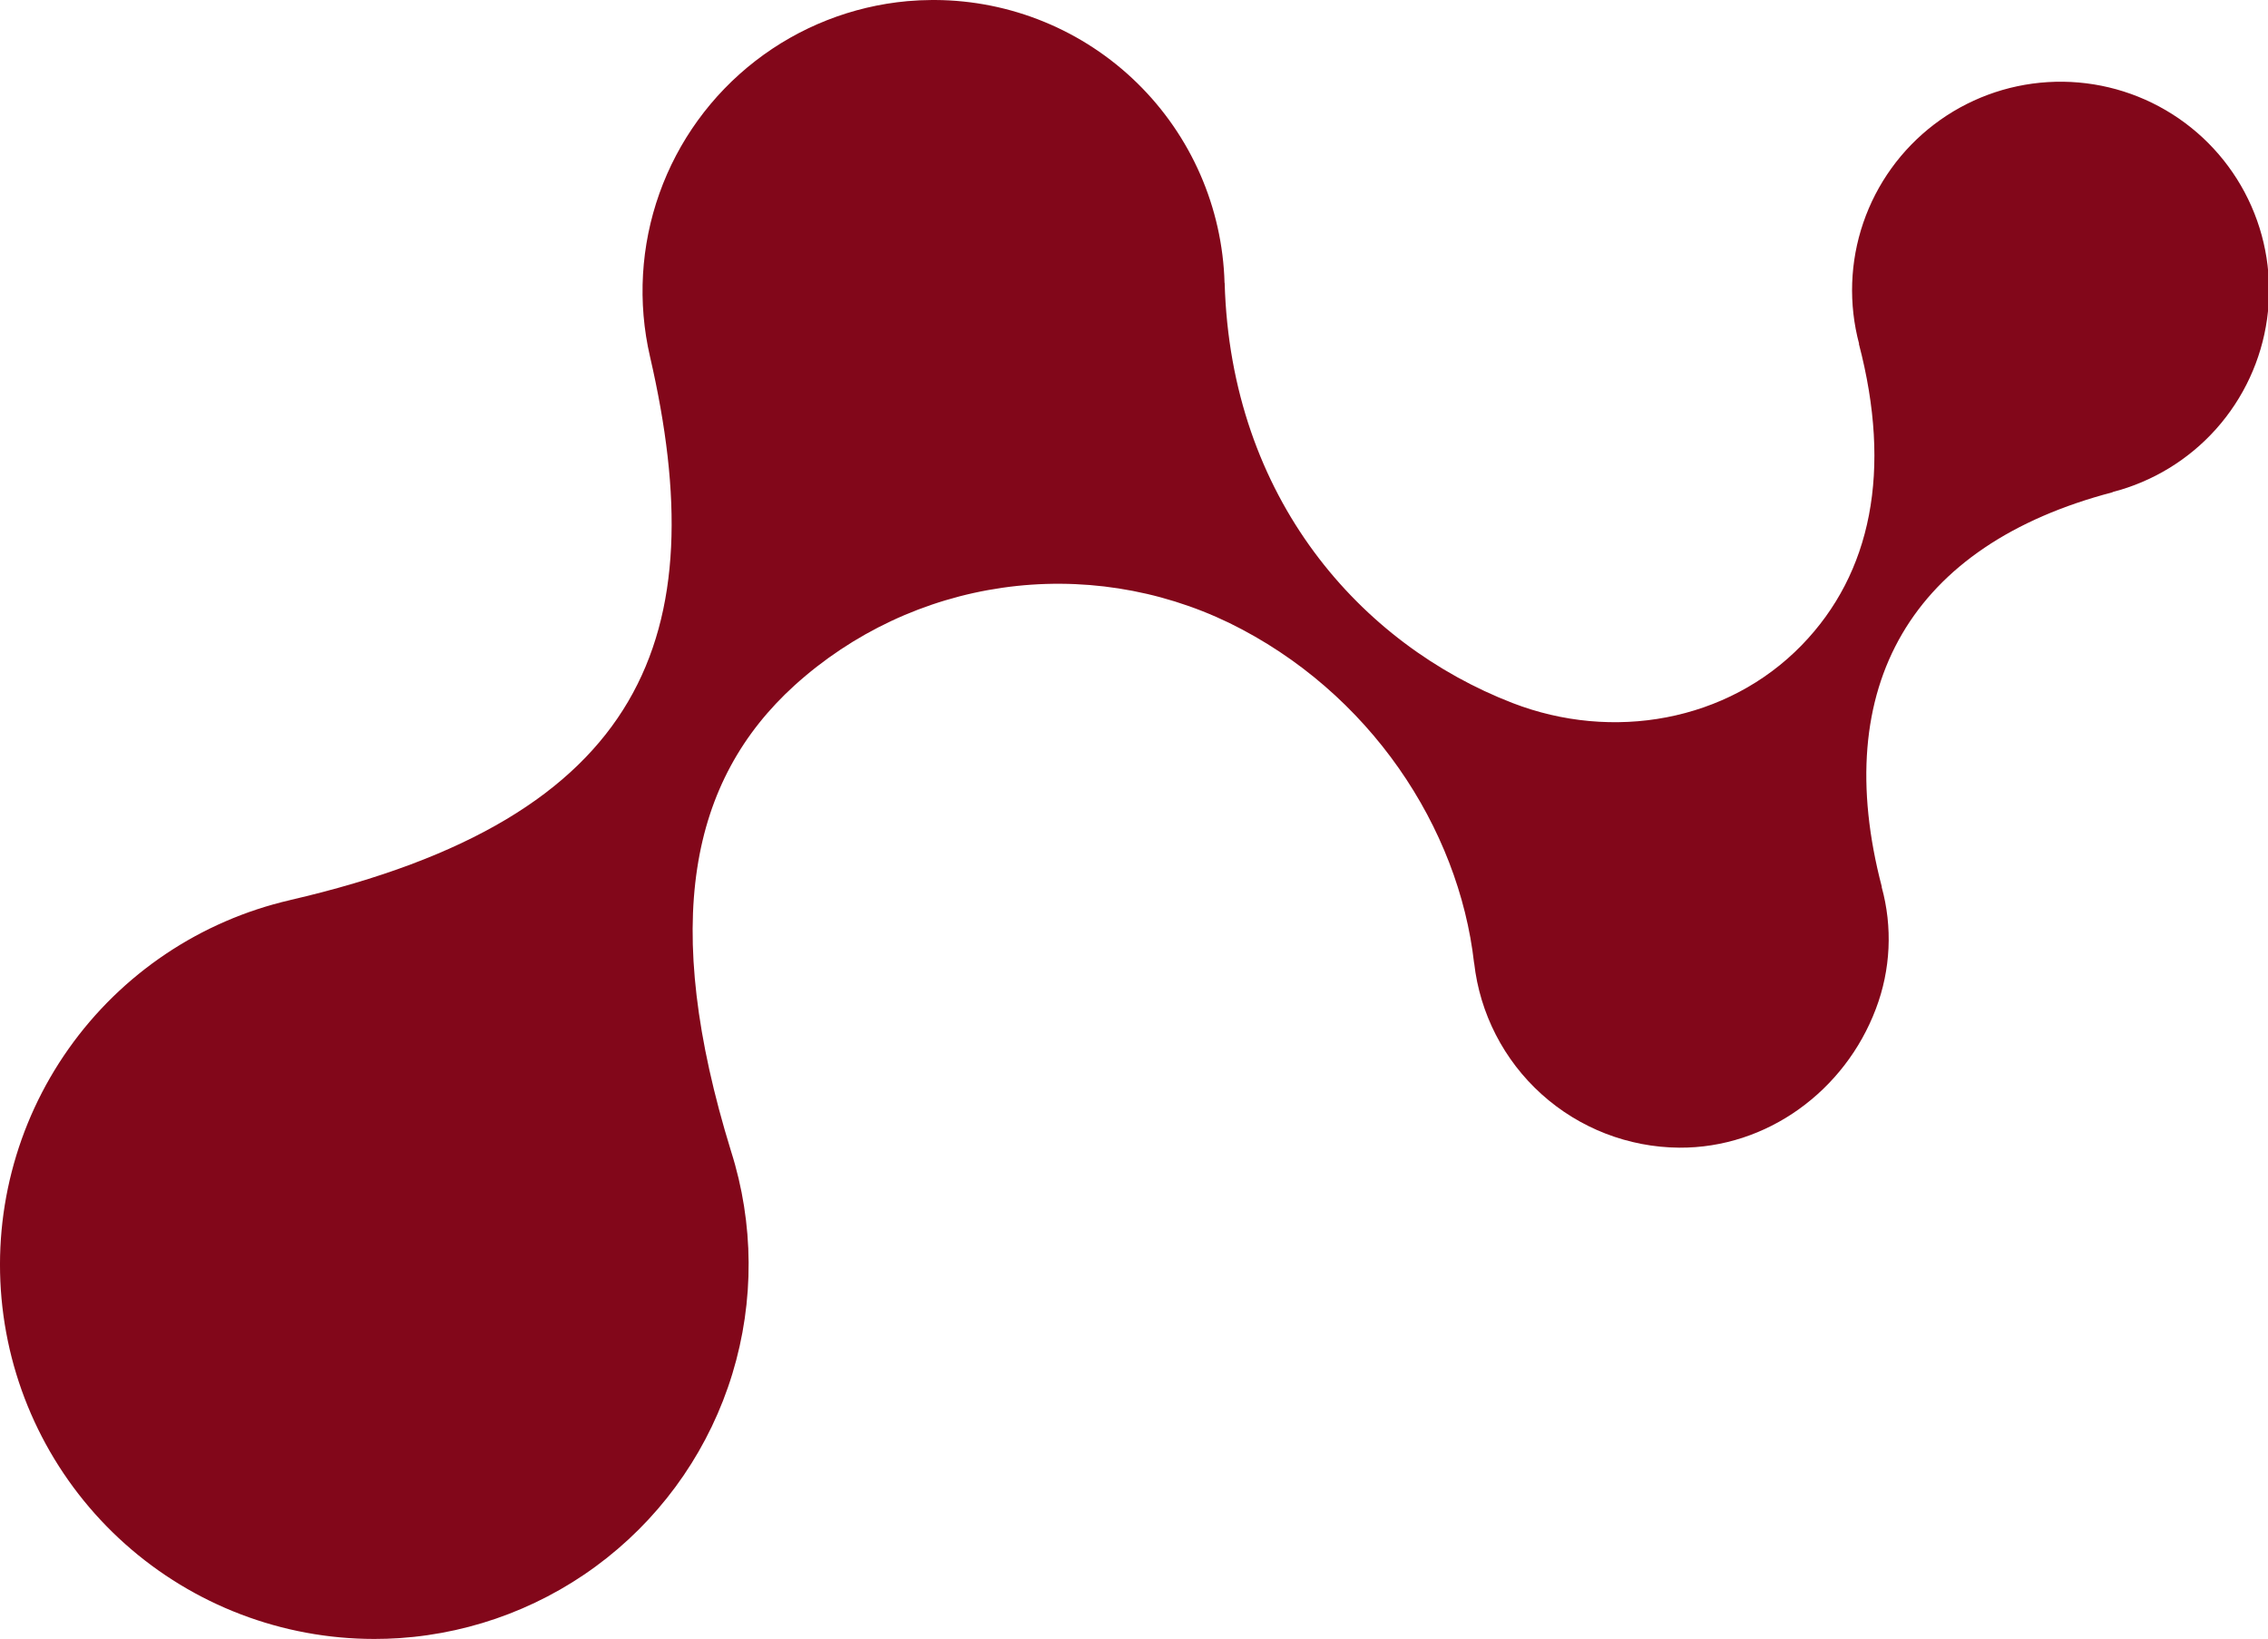<svg xmlns="http://www.w3.org/2000/svg" xmlns:xlink="http://www.w3.org/1999/xlink" width="378.477" height="273.551" viewBox="0 0 378.477 273.551"><defs><clipPath id="a"><path d="M155.532,0q-2.032.009-4.1.19a48.589,48.589,0,0,0-42.961,59.328l0,0c10.708,46.376-.434,76.942-60.059,90.71l0,.006a62.46,62.46,0,0,0,14.034,123.32h.044q2.046,0,4.118-.133a62.486,62.486,0,0,0,55.381-81.29c-11.724-38.048-6.862-61.879,10.616-77.745a65.561,65.561,0,0,1,72.539-10.41c23.473,11.483,38.3,34.2,40.846,56.767l.013-.009a34.7,34.7,0,0,0,34.218,30.822c14.639.1,27.663-9.48,32.823-23.182A32.751,32.751,0,0,0,314,148.024l.041.029c-8.8-33.57,4.96-57.106,38.529-65.9l-.041-.025a34.793,34.793,0,1,0-42.283-24.72l-.044-.025c5.542,21.143,2.13,38.3-9.546,50.31-12.426,12.778-31.6,16.085-48.227,9.654-25.312-9.783-47.047-34.127-48.063-70.133l-.016.019A48.578,48.578,0,0,0,156.058,0Z" fill="#82071a"></path></clipPath></defs><g style="isolation:isolate"><g clip-path="url(#a)"><rect width="458.596" height="464.244" transform="translate(-136.387 147.085) rotate(-47.161)" fill="#82071a"></rect></g></g></svg>